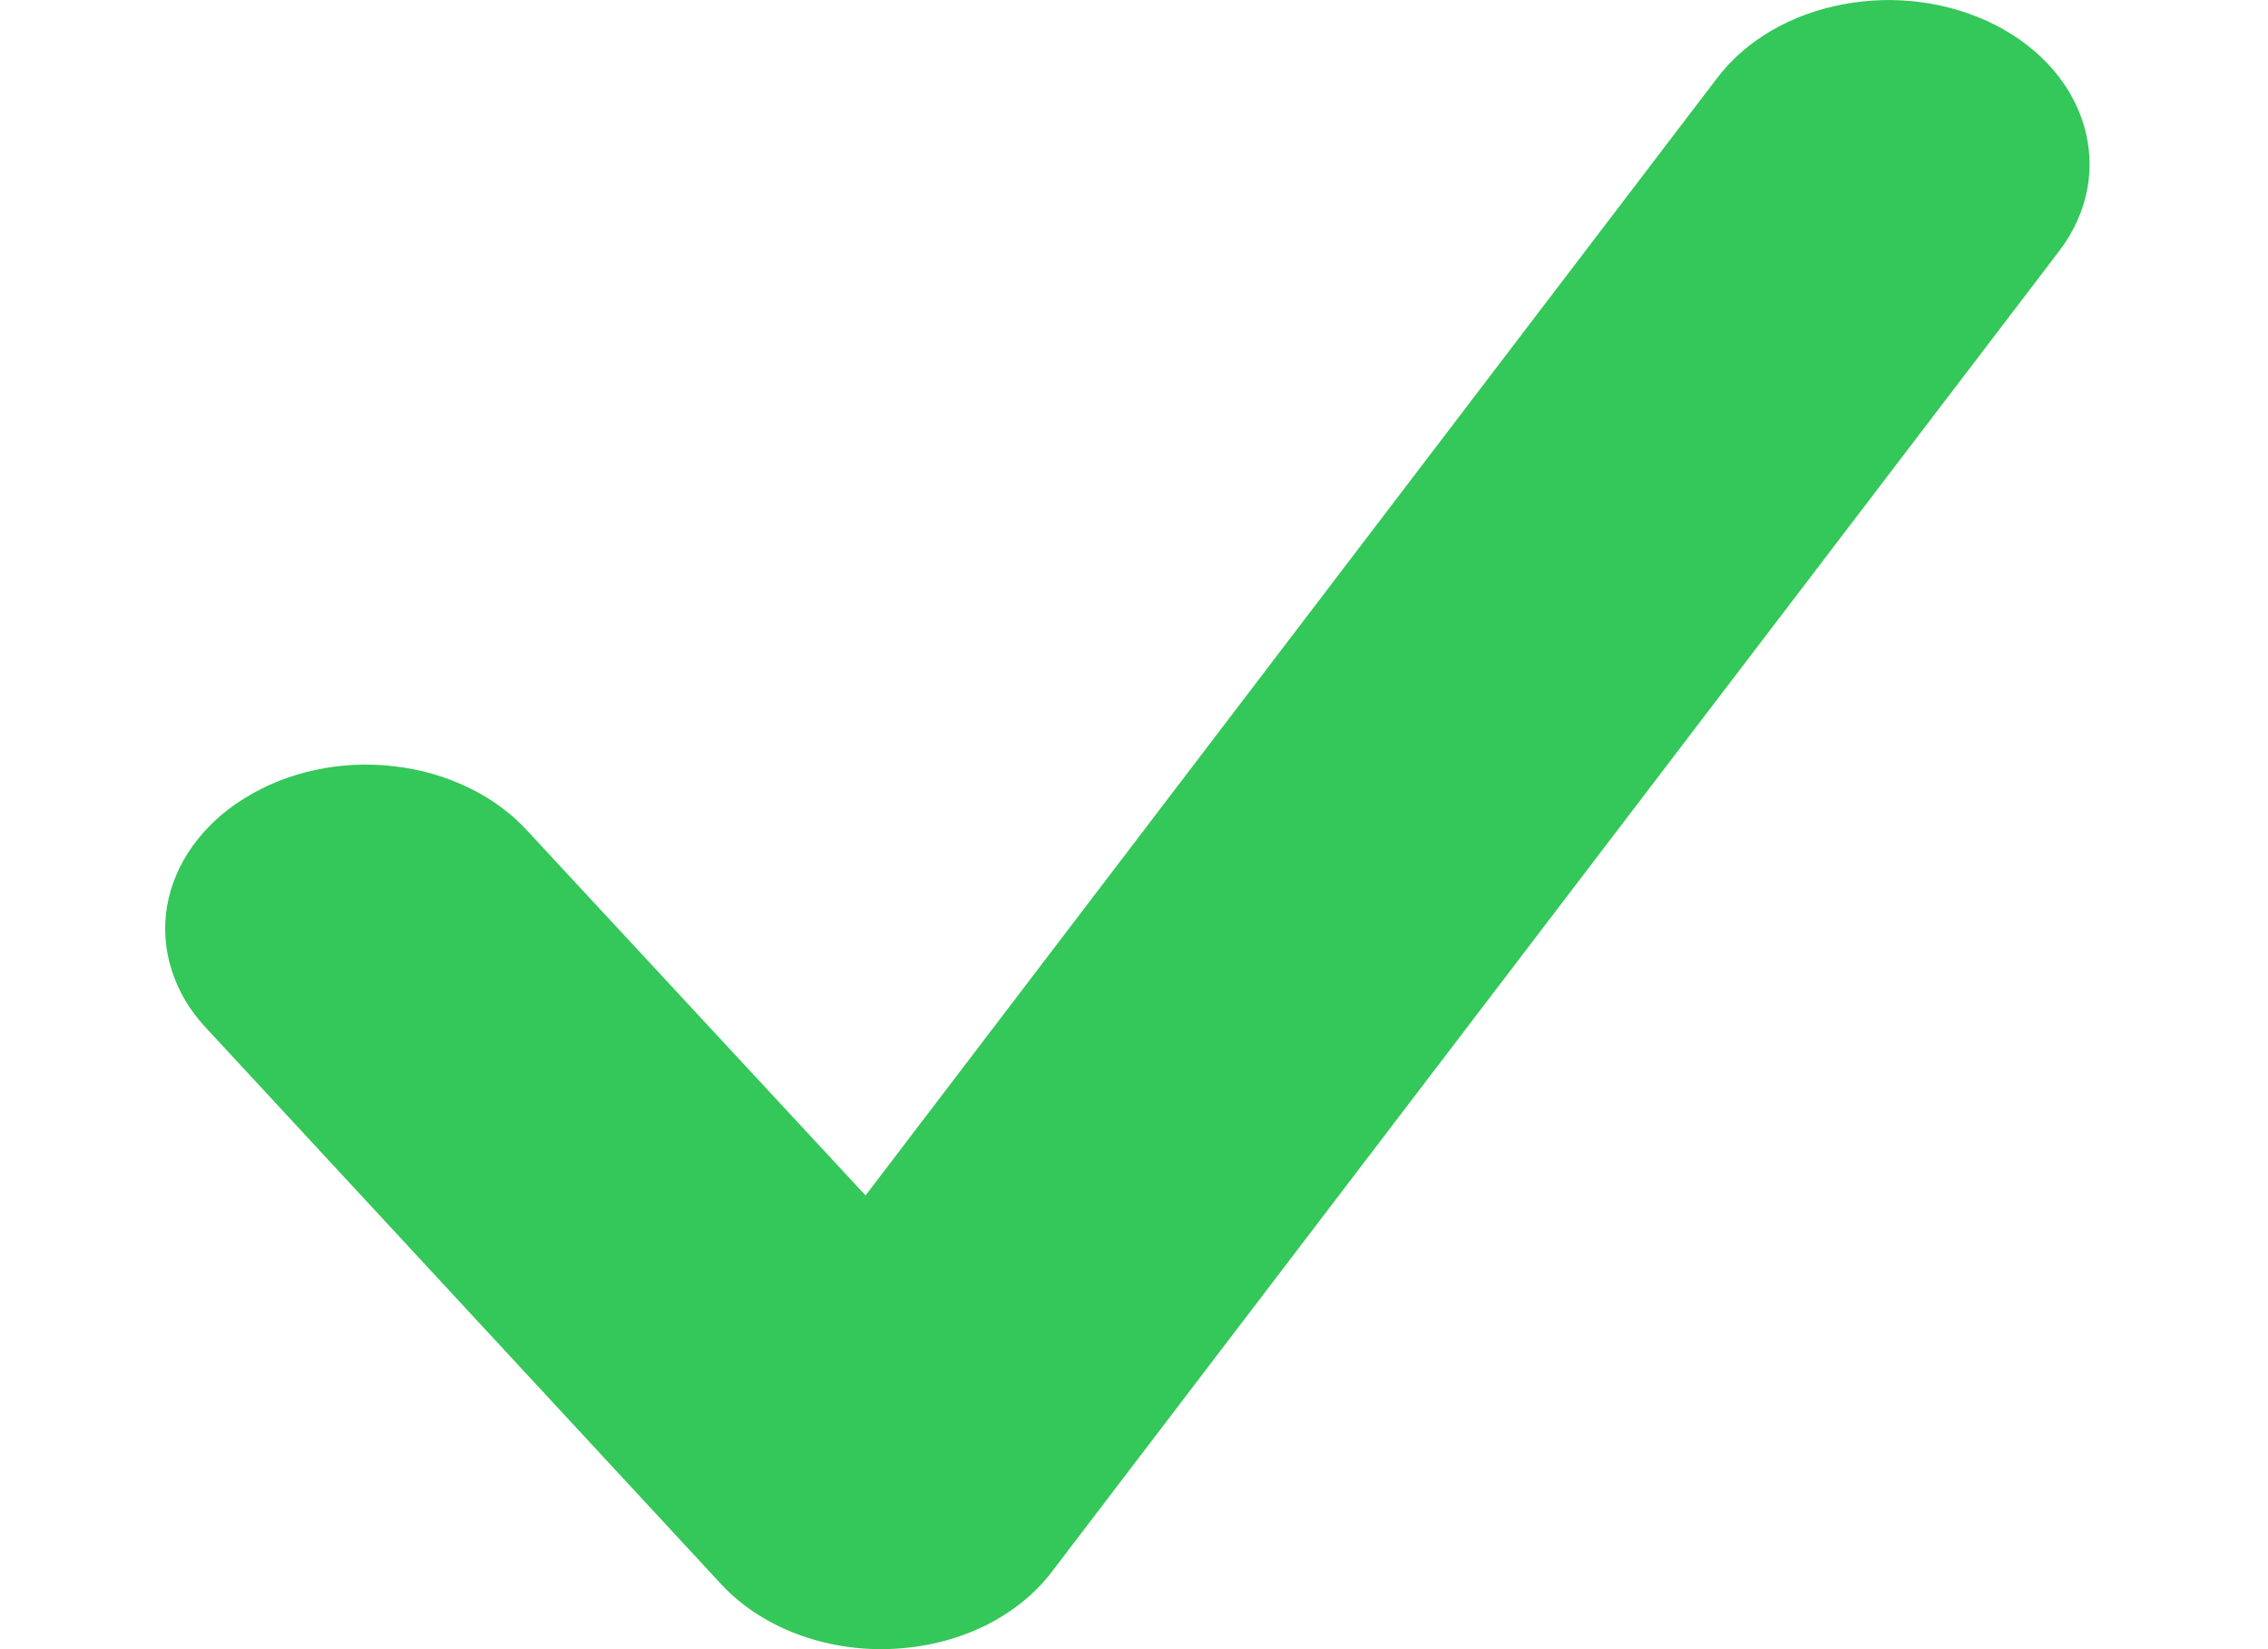 <svg width="11" height="8" viewBox="0 0 11 8" fill="none" xmlns="http://www.w3.org/2000/svg">
<path d="M4.274 8C3.97 8 3.682 7.884 3.497 7.684L0.999 4.986C0.921 4.903 0.865 4.808 0.833 4.707C0.8 4.605 0.793 4.5 0.81 4.397C0.828 4.293 0.87 4.193 0.935 4.103C1 4.013 1.085 3.934 1.188 3.871C1.29 3.808 1.406 3.761 1.53 3.735C1.654 3.708 1.783 3.702 1.91 3.717C2.037 3.731 2.159 3.766 2.269 3.819C2.38 3.872 2.476 3.942 2.553 4.025L4.198 5.799L8.331 0.375C8.468 0.196 8.687 0.068 8.939 0.021C9.191 -0.027 9.455 0.009 9.675 0.12C10.132 0.352 10.272 0.844 9.987 1.218L5.102 7.624C5.019 7.734 4.904 7.825 4.768 7.891C4.631 7.956 4.477 7.993 4.319 7.999C4.304 8 4.29 8 4.274 8Z" fill="#34C759"/>
</svg>
